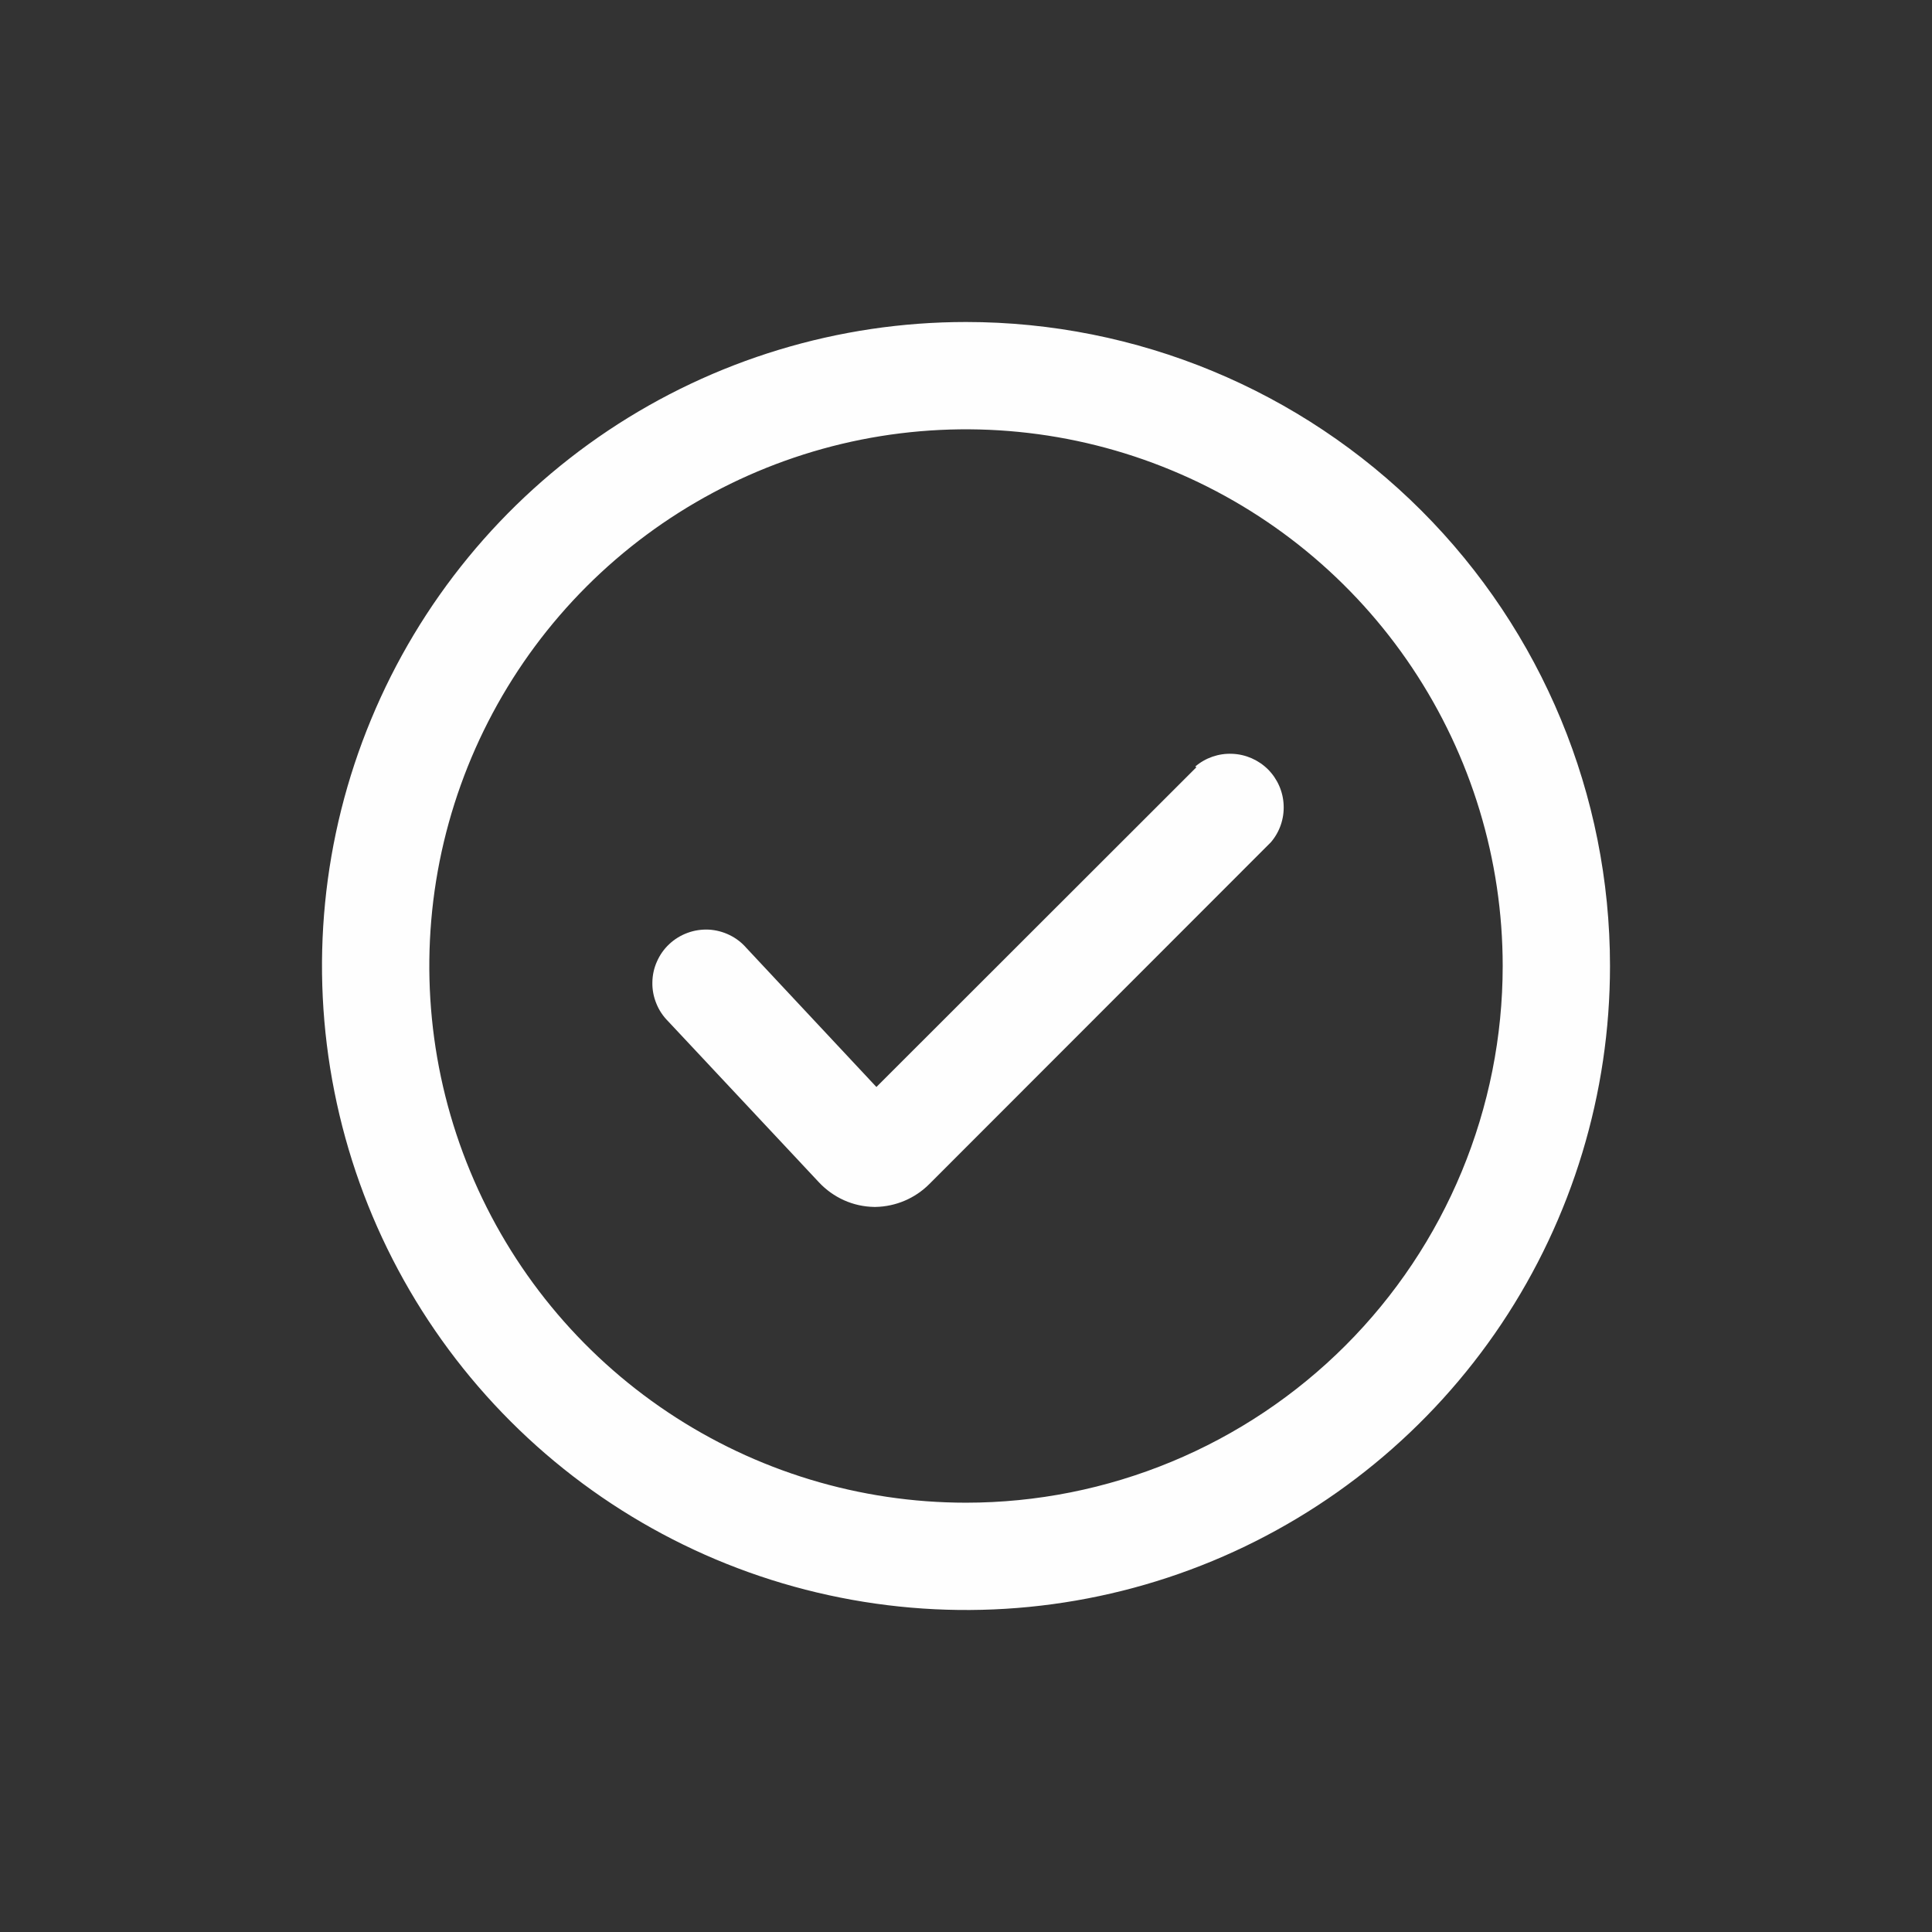 <svg width="24" height="24" viewBox="0 0 24 24" fill="none" xmlns="http://www.w3.org/2000/svg">
<rect x="0" y="0" width="24" height="24" fill="#333333" stroke="none"/>
<path d="M10.887 13.503L14.863 9.53L14.847 9.523C14.974 9.414 15.138 9.357 15.306 9.364C15.474 9.37 15.633 9.44 15.752 9.558C15.87 9.677 15.94 9.836 15.946 10.004C15.953 10.172 15.896 10.336 15.787 10.463L11.543 14.71C11.366 14.887 11.127 14.988 10.877 14.993H10.86C10.731 14.991 10.603 14.963 10.485 14.91C10.367 14.857 10.261 14.781 10.173 14.687L8.3 12.687C8.236 12.623 8.186 12.548 8.153 12.465C8.119 12.382 8.102 12.293 8.104 12.204C8.105 12.114 8.124 12.026 8.161 11.944C8.197 11.862 8.249 11.788 8.315 11.727C8.38 11.666 8.457 11.619 8.542 11.588C8.626 11.557 8.715 11.544 8.805 11.548C8.894 11.553 8.982 11.576 9.062 11.615C9.143 11.654 9.214 11.709 9.273 11.777L10.887 13.503Z" fill="#FEFEFE"/>
<path fill-rule="evenodd" clip-rule="evenodd" d="M7.555 5.348C8.871 4.469 10.418 4 12 4C14.122 4 16.157 4.843 17.657 6.343C19.157 7.843 20 9.878 20 12C20 13.582 19.531 15.129 18.652 16.445C17.773 17.76 16.523 18.785 15.062 19.391C13.6 19.997 11.991 20.155 10.439 19.846C8.887 19.538 7.462 18.776 6.343 17.657C5.224 16.538 4.462 15.113 4.154 13.561C3.845 12.009 4.003 10.4 4.609 8.939C5.214 7.477 6.24 6.227 7.555 5.348ZM8.296 17.543C9.393 18.276 10.681 18.667 12 18.667C12.876 18.667 13.742 18.494 14.551 18.159C15.36 17.824 16.095 17.333 16.714 16.714C17.333 16.095 17.824 15.36 18.159 14.551C18.494 13.742 18.667 12.876 18.667 12C18.667 10.681 18.276 9.393 17.543 8.296C16.811 7.2 15.769 6.345 14.551 5.841C13.333 5.336 11.993 5.204 10.699 5.461C9.406 5.719 8.218 6.354 7.286 7.286C6.354 8.218 5.719 9.406 5.461 10.699C5.204 11.993 5.336 13.333 5.841 14.551C6.345 15.769 7.2 16.811 8.296 17.543Z" fill="#FEFEFE"/>
</svg>
